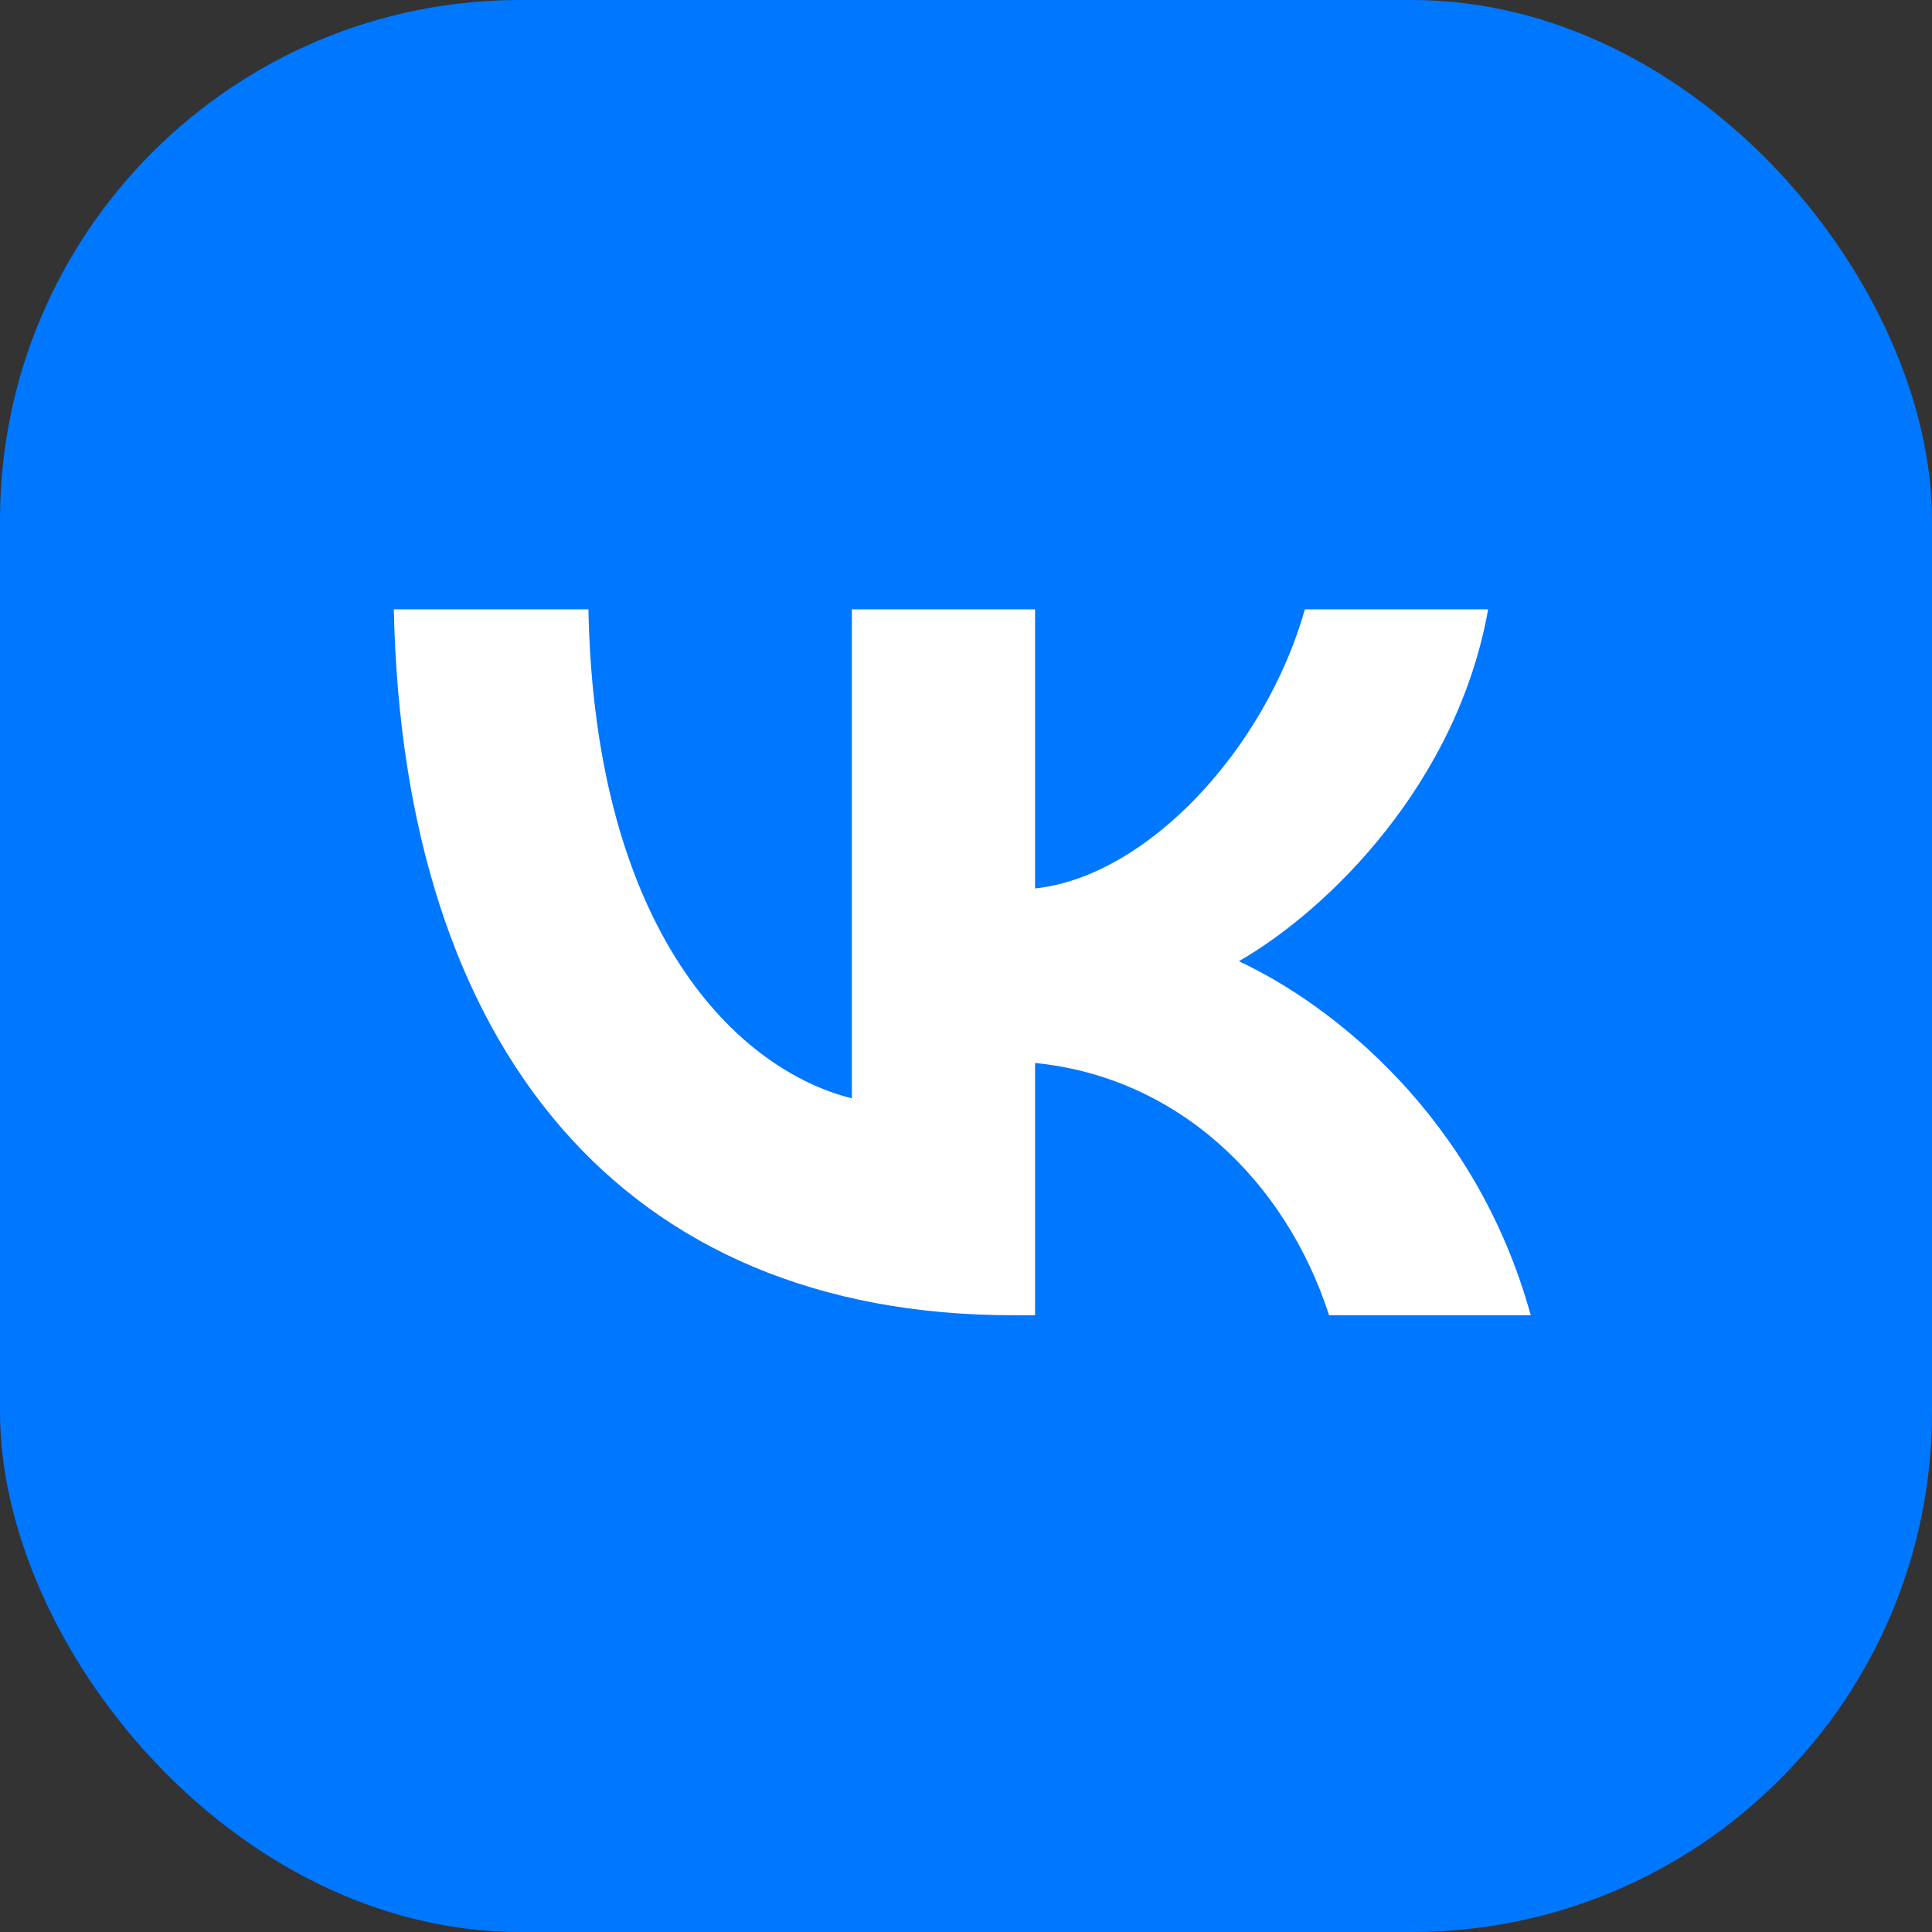 <?xml version="1.0" encoding="UTF-8"?> <svg xmlns="http://www.w3.org/2000/svg" width="260" height="260" viewBox="0 0 260 260" fill="none"><rect x="0" y="0" width="260" height="260" fill="#333333" stroke="none"/><rect width="260" height="260" rx="70" fill="#0077FF"></rect><path d="M136.332 177C84.058 177 54.242 141.339 53 82H79.185C80.045 125.554 99.349 144.002 114.639 147.806V82H139.296V119.563C154.395 117.946 170.257 100.829 175.609 82H200.265C196.156 105.203 178.954 122.32 166.722 129.357C178.954 135.063 198.546 149.993 206 177H178.859C173.029 158.932 158.505 144.953 139.296 143.051V177H136.332Z" fill="white"></path></svg> 